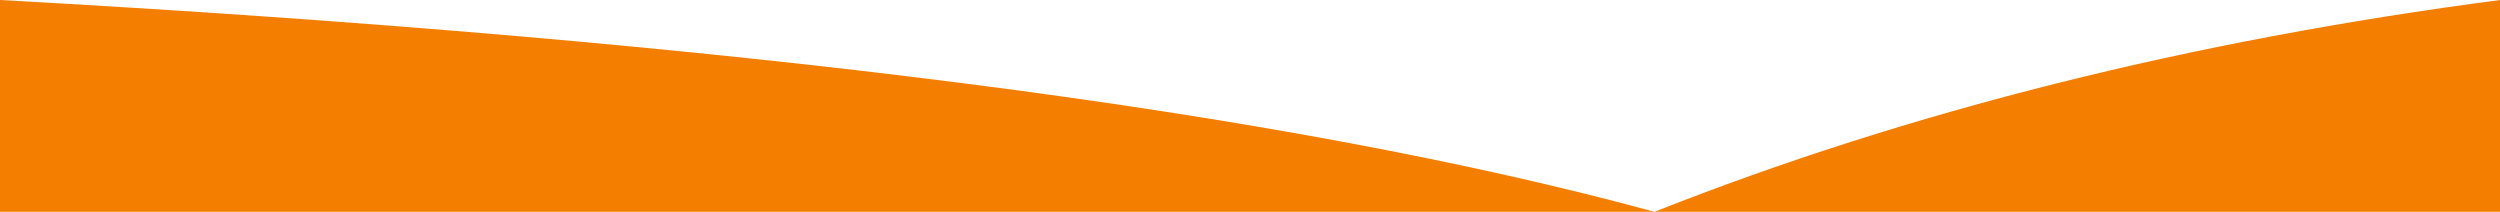 <?xml version="1.0" encoding="UTF-8"?>
<svg width="1440px" height="122px" viewBox="0 0 1440 122" version="1.1" xmlns="http://www.w3.org/2000/svg" xmlns:xlink="http://www.w3.org/1999/xlink">
    <!-- Generator: Sketch 53 (72520) - https://sketchapp.com -->
    <title>Top Curve</title>
    <desc>Created with Sketch.</desc>
    <g id="Home" stroke="none" stroke-width="1" fill="none" fill-rule="evenodd">
        <g id="Home---Curves" transform="translate(0, -93)" fill="#F47E00">
            <path d="M1440,93 L1440,215 L0,215 L0,93 C422.667,116.333 740.319,157 952.957,215 C1099.652,157 1262,116.333 1440,93 Z" id="Top-Curve"></path>
        </g>
    </g>
</svg>